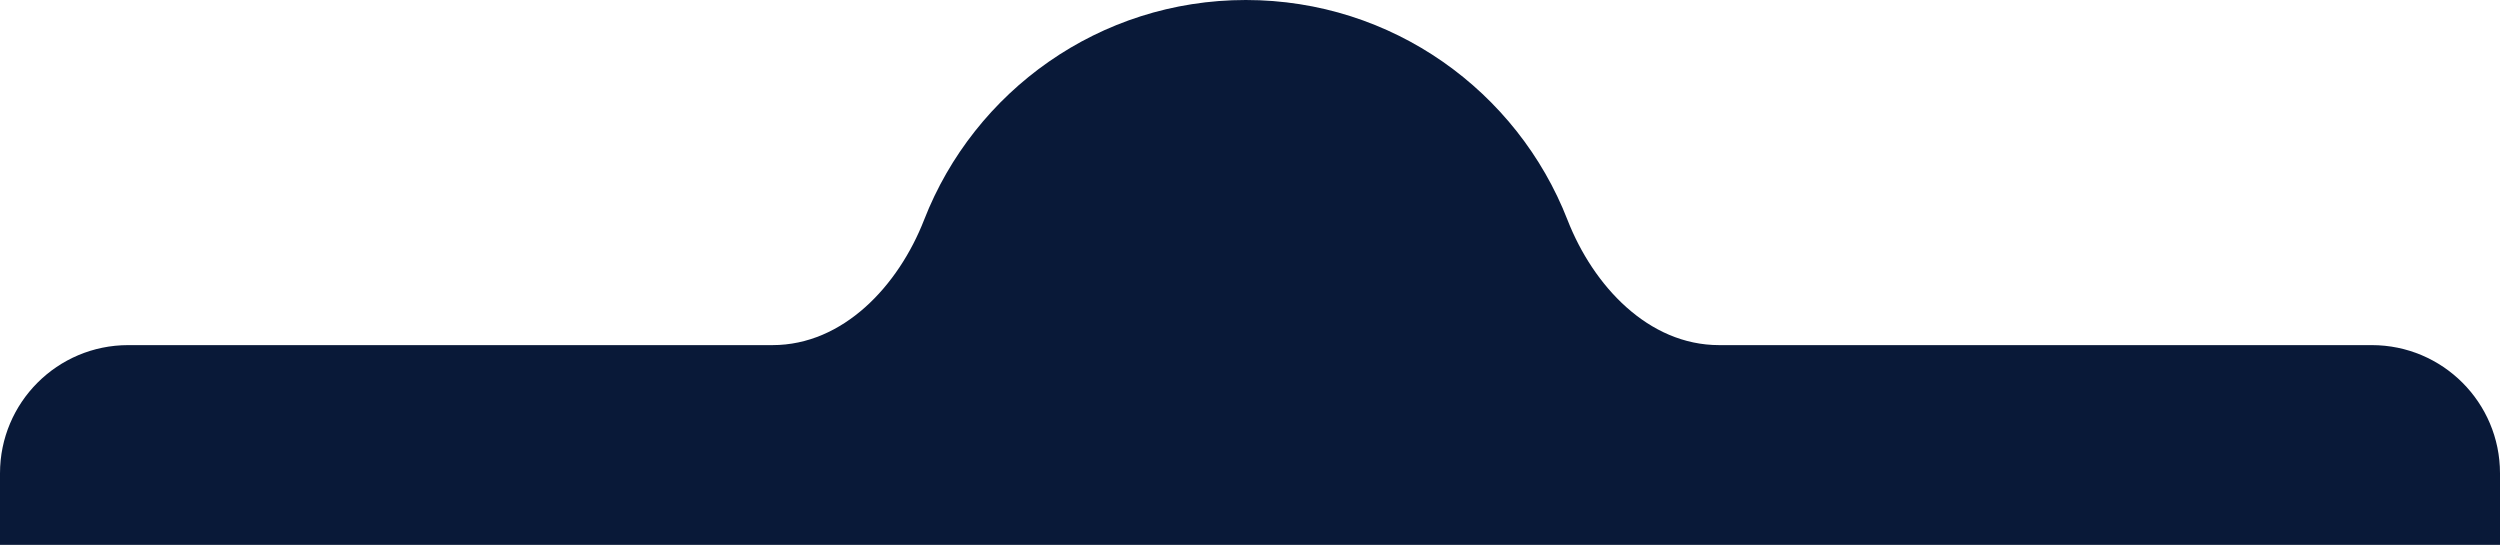 <?xml version="1.0" encoding="UTF-8"?> <svg xmlns="http://www.w3.org/2000/svg" width="234" height="51" viewBox="0 0 234 51" fill="none"> <g clip-path="url(#clip0_388_14814)"> <path fill-rule="evenodd" clip-rule="evenodd" d="M146.714 20.574C149.121 26.749 154.282 32.303 160.909 32.303H222C228.627 32.303 234 37.676 234 44.303V92C234 98.627 228.627 104 222 104H12C5.373 104 0 98.627 0 92V44.303C0 37.676 5.373 32.303 12 32.303H72.303C78.93 32.303 84.091 26.749 86.498 20.574C91.193 8.532 102.903 0 116.606 0C130.309 0 142.019 8.532 146.714 20.574Z" fill="#091938"></path> </g> <defs> <clipPath id="clip0_388_14814"> <rect width="234" height="51" fill="white"></rect> </clipPath> </defs> </svg> 